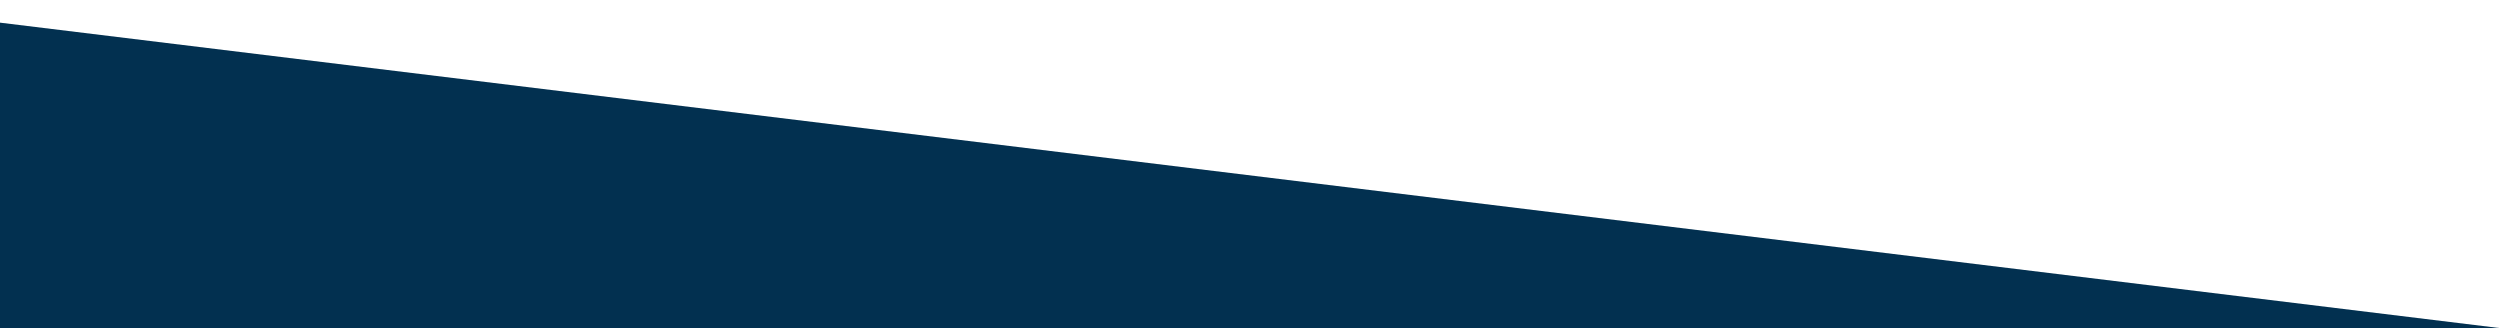 <?xml version="1.0" encoding="utf-8"?>
<!-- Generator: Adobe Illustrator 17.1.0, SVG Export Plug-In . SVG Version: 6.00 Build 0)  -->
<!DOCTYPE svg PUBLIC "-//W3C//DTD SVG 1.1//EN" "http://www.w3.org/Graphics/SVG/1.1/DTD/svg11.dtd">
<svg version="1.1" id="_x31_" xmlns="http://www.w3.org/2000/svg" xmlns:xlink="http://www.w3.org/1999/xlink" x="0px" y="0px"
	 viewBox="0 0 772.56 101.46" enable-background="new 0 0 772.56 101.46" xml:space="preserve">
<path fill-rule="evenodd" clip-rule="evenodd" fill="#023050" d="M0,7l772.72,94.41c-257.57,0-515.15,0-772.72,0
	C0,69.94,0,38.47,0,7z"/>
</svg>
